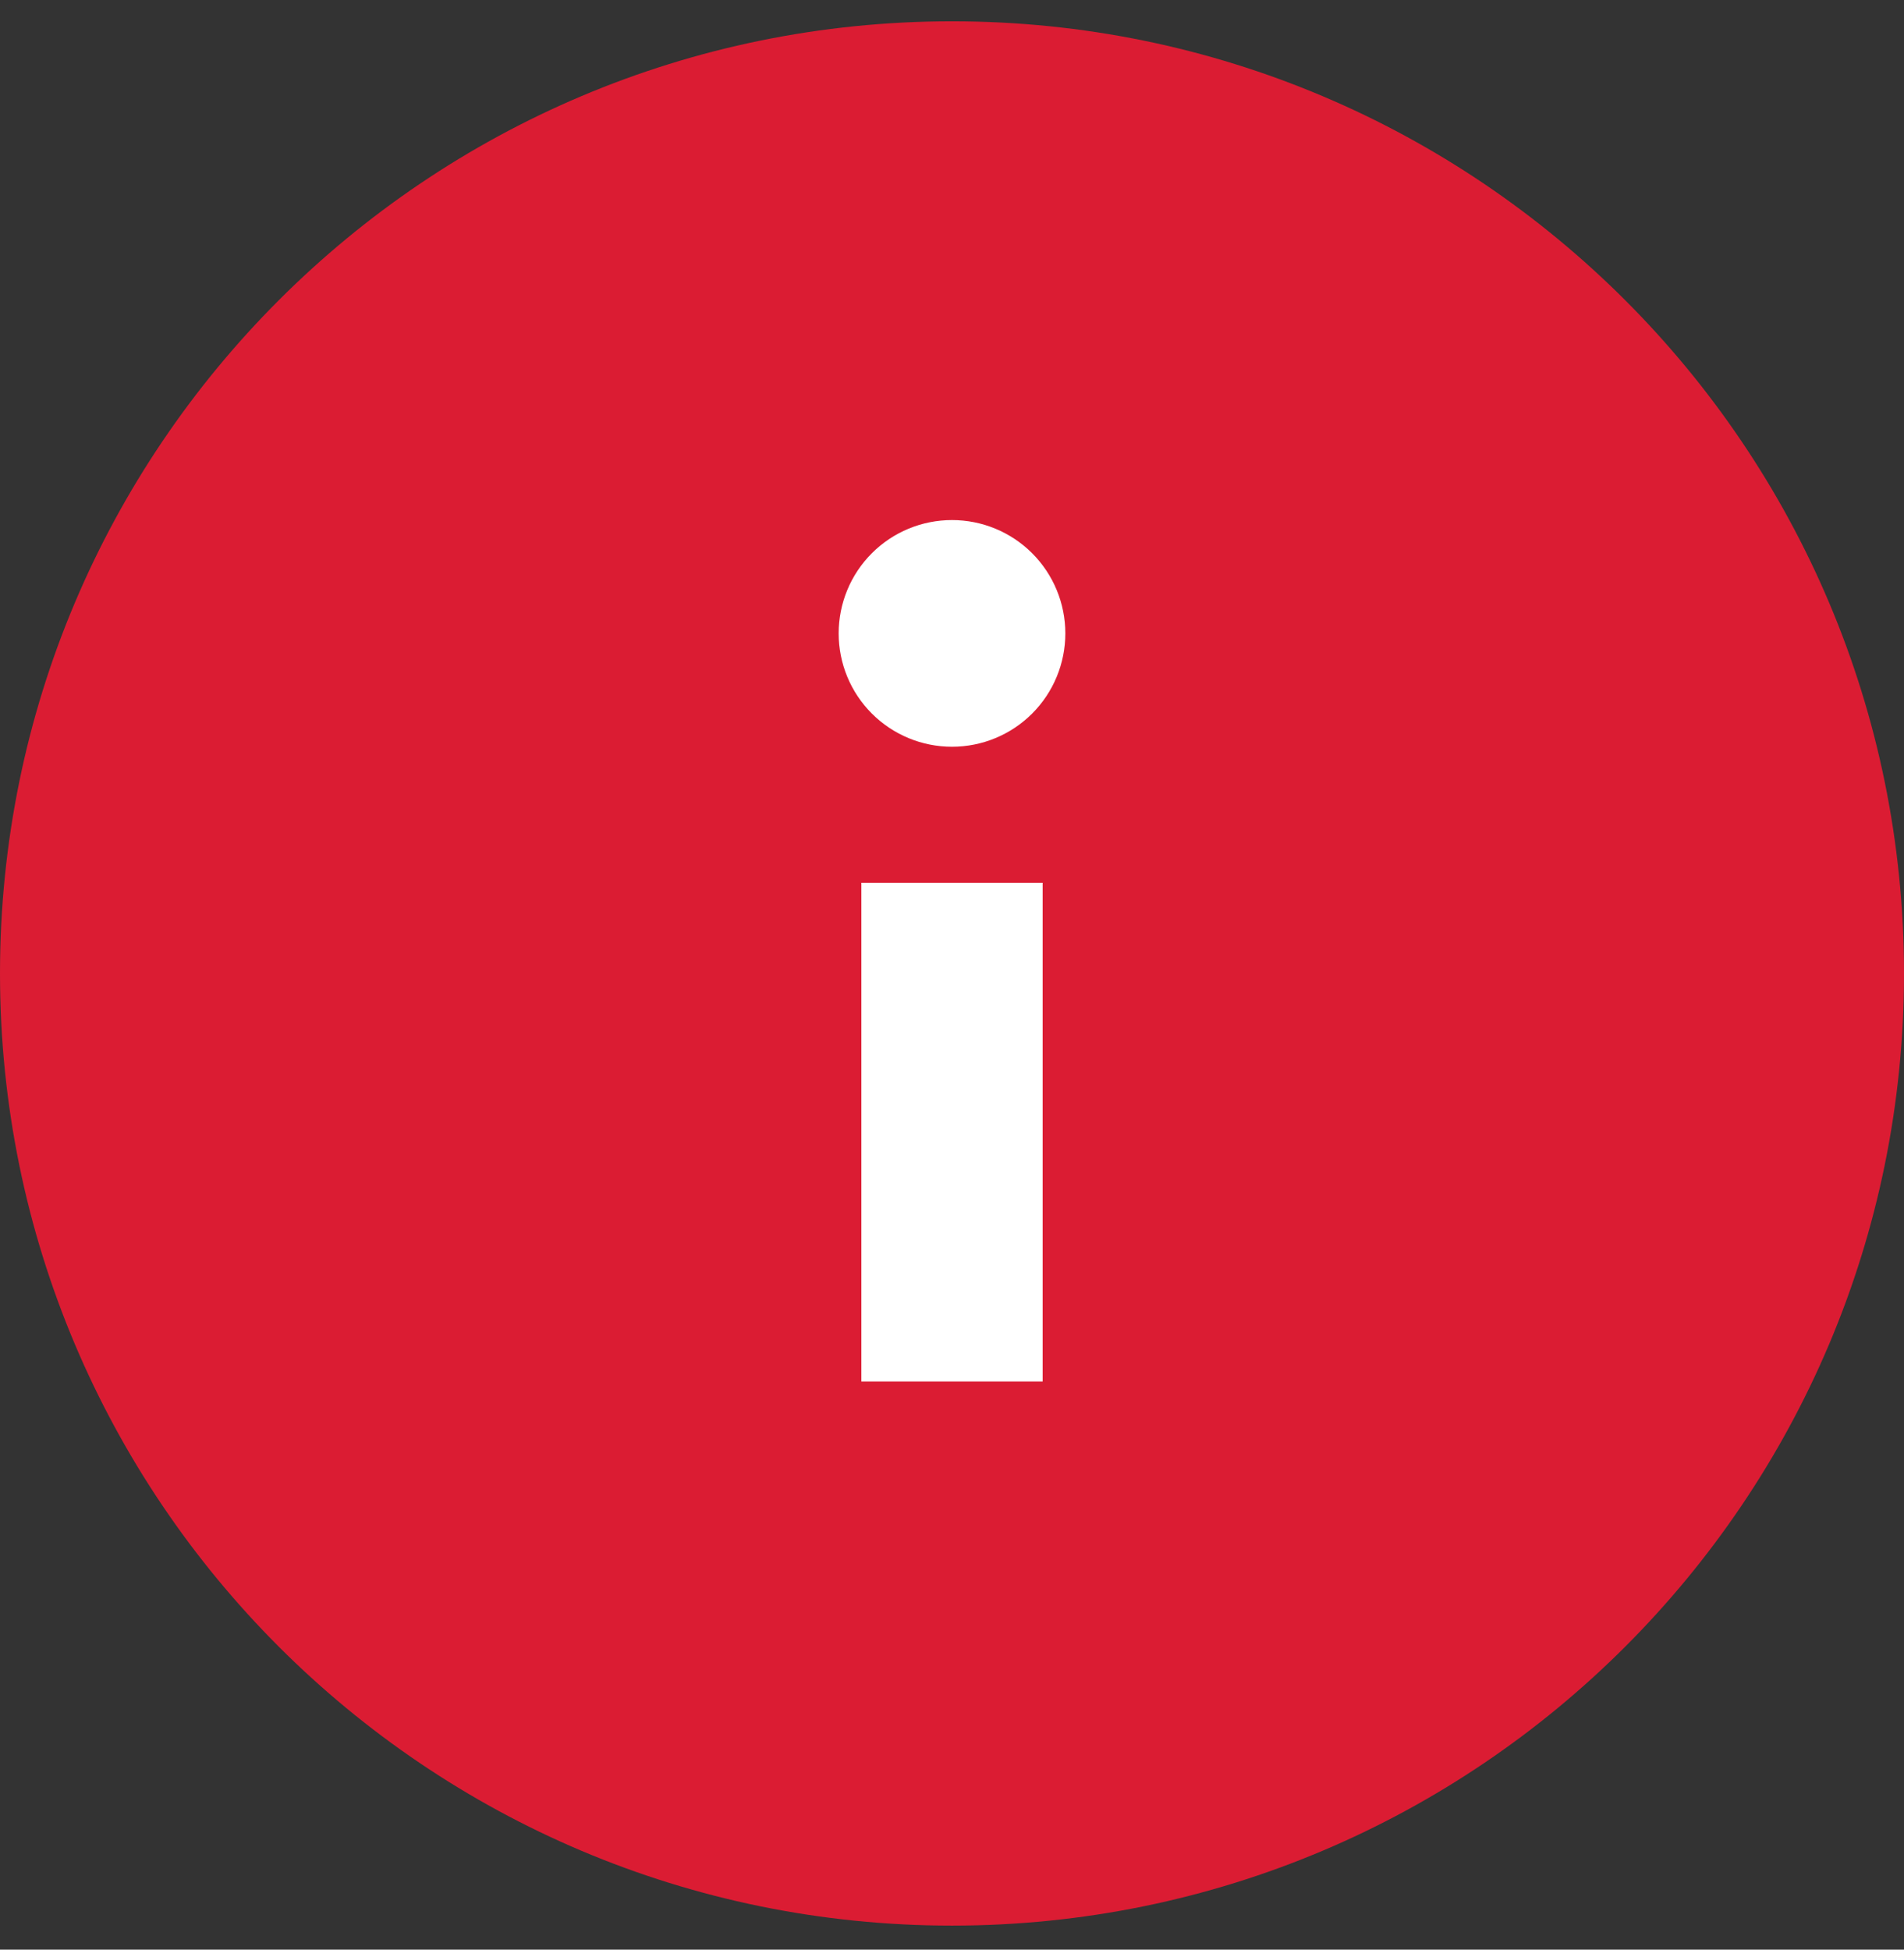<svg width="42" height="43" viewBox="0 0 42 43" fill="none" xmlns="http://www.w3.org/2000/svg">
<rect x="0" y="0" width="42" height="43" fill="#333333" stroke="none"/>
<g clip-path="url(#clip0_1_349)">
<g clip-path="url(#clip1_1_349)">
<g clip-path="url(#clip2_1_349)">
<path d="M21 42.47C32.598 42.47 42 33.068 42 21.47C42 9.872 32.598 0.47 21 0.47C9.402 0.47 0 9.872 0 21.47C0 33.068 9.402 42.47 21 42.47Z" fill="#DB1C33"/>
<path d="M19 19.47H23V30.47H19V19.47ZM21 16.47C21.663 16.47 22.299 16.207 22.768 15.738C23.237 15.269 23.5 14.633 23.5 13.97C23.5 13.307 23.237 12.671 22.768 12.202C22.299 11.733 21.663 11.47 21 11.47C20.337 11.47 19.701 11.733 19.232 12.202C18.763 12.671 18.5 13.307 18.5 13.97C18.5 14.633 18.763 15.269 19.232 15.738C19.701 16.207 20.337 16.47 21 16.47Z" fill="white"/>
</g>
</g>
</g>
<defs>
<clipPath id="clip0_1_349">
<rect width="42" height="42" fill="white" transform="translate(0 0.47)"/>
</clipPath>
<clipPath id="clip1_1_349">
<rect width="42" height="42" fill="white" transform="translate(0 0.47)"/>
</clipPath>
<clipPath id="clip2_1_349">
<rect width="42" height="42" fill="white" transform="translate(0 0.47)"/>
</clipPath>
</defs>
</svg>
